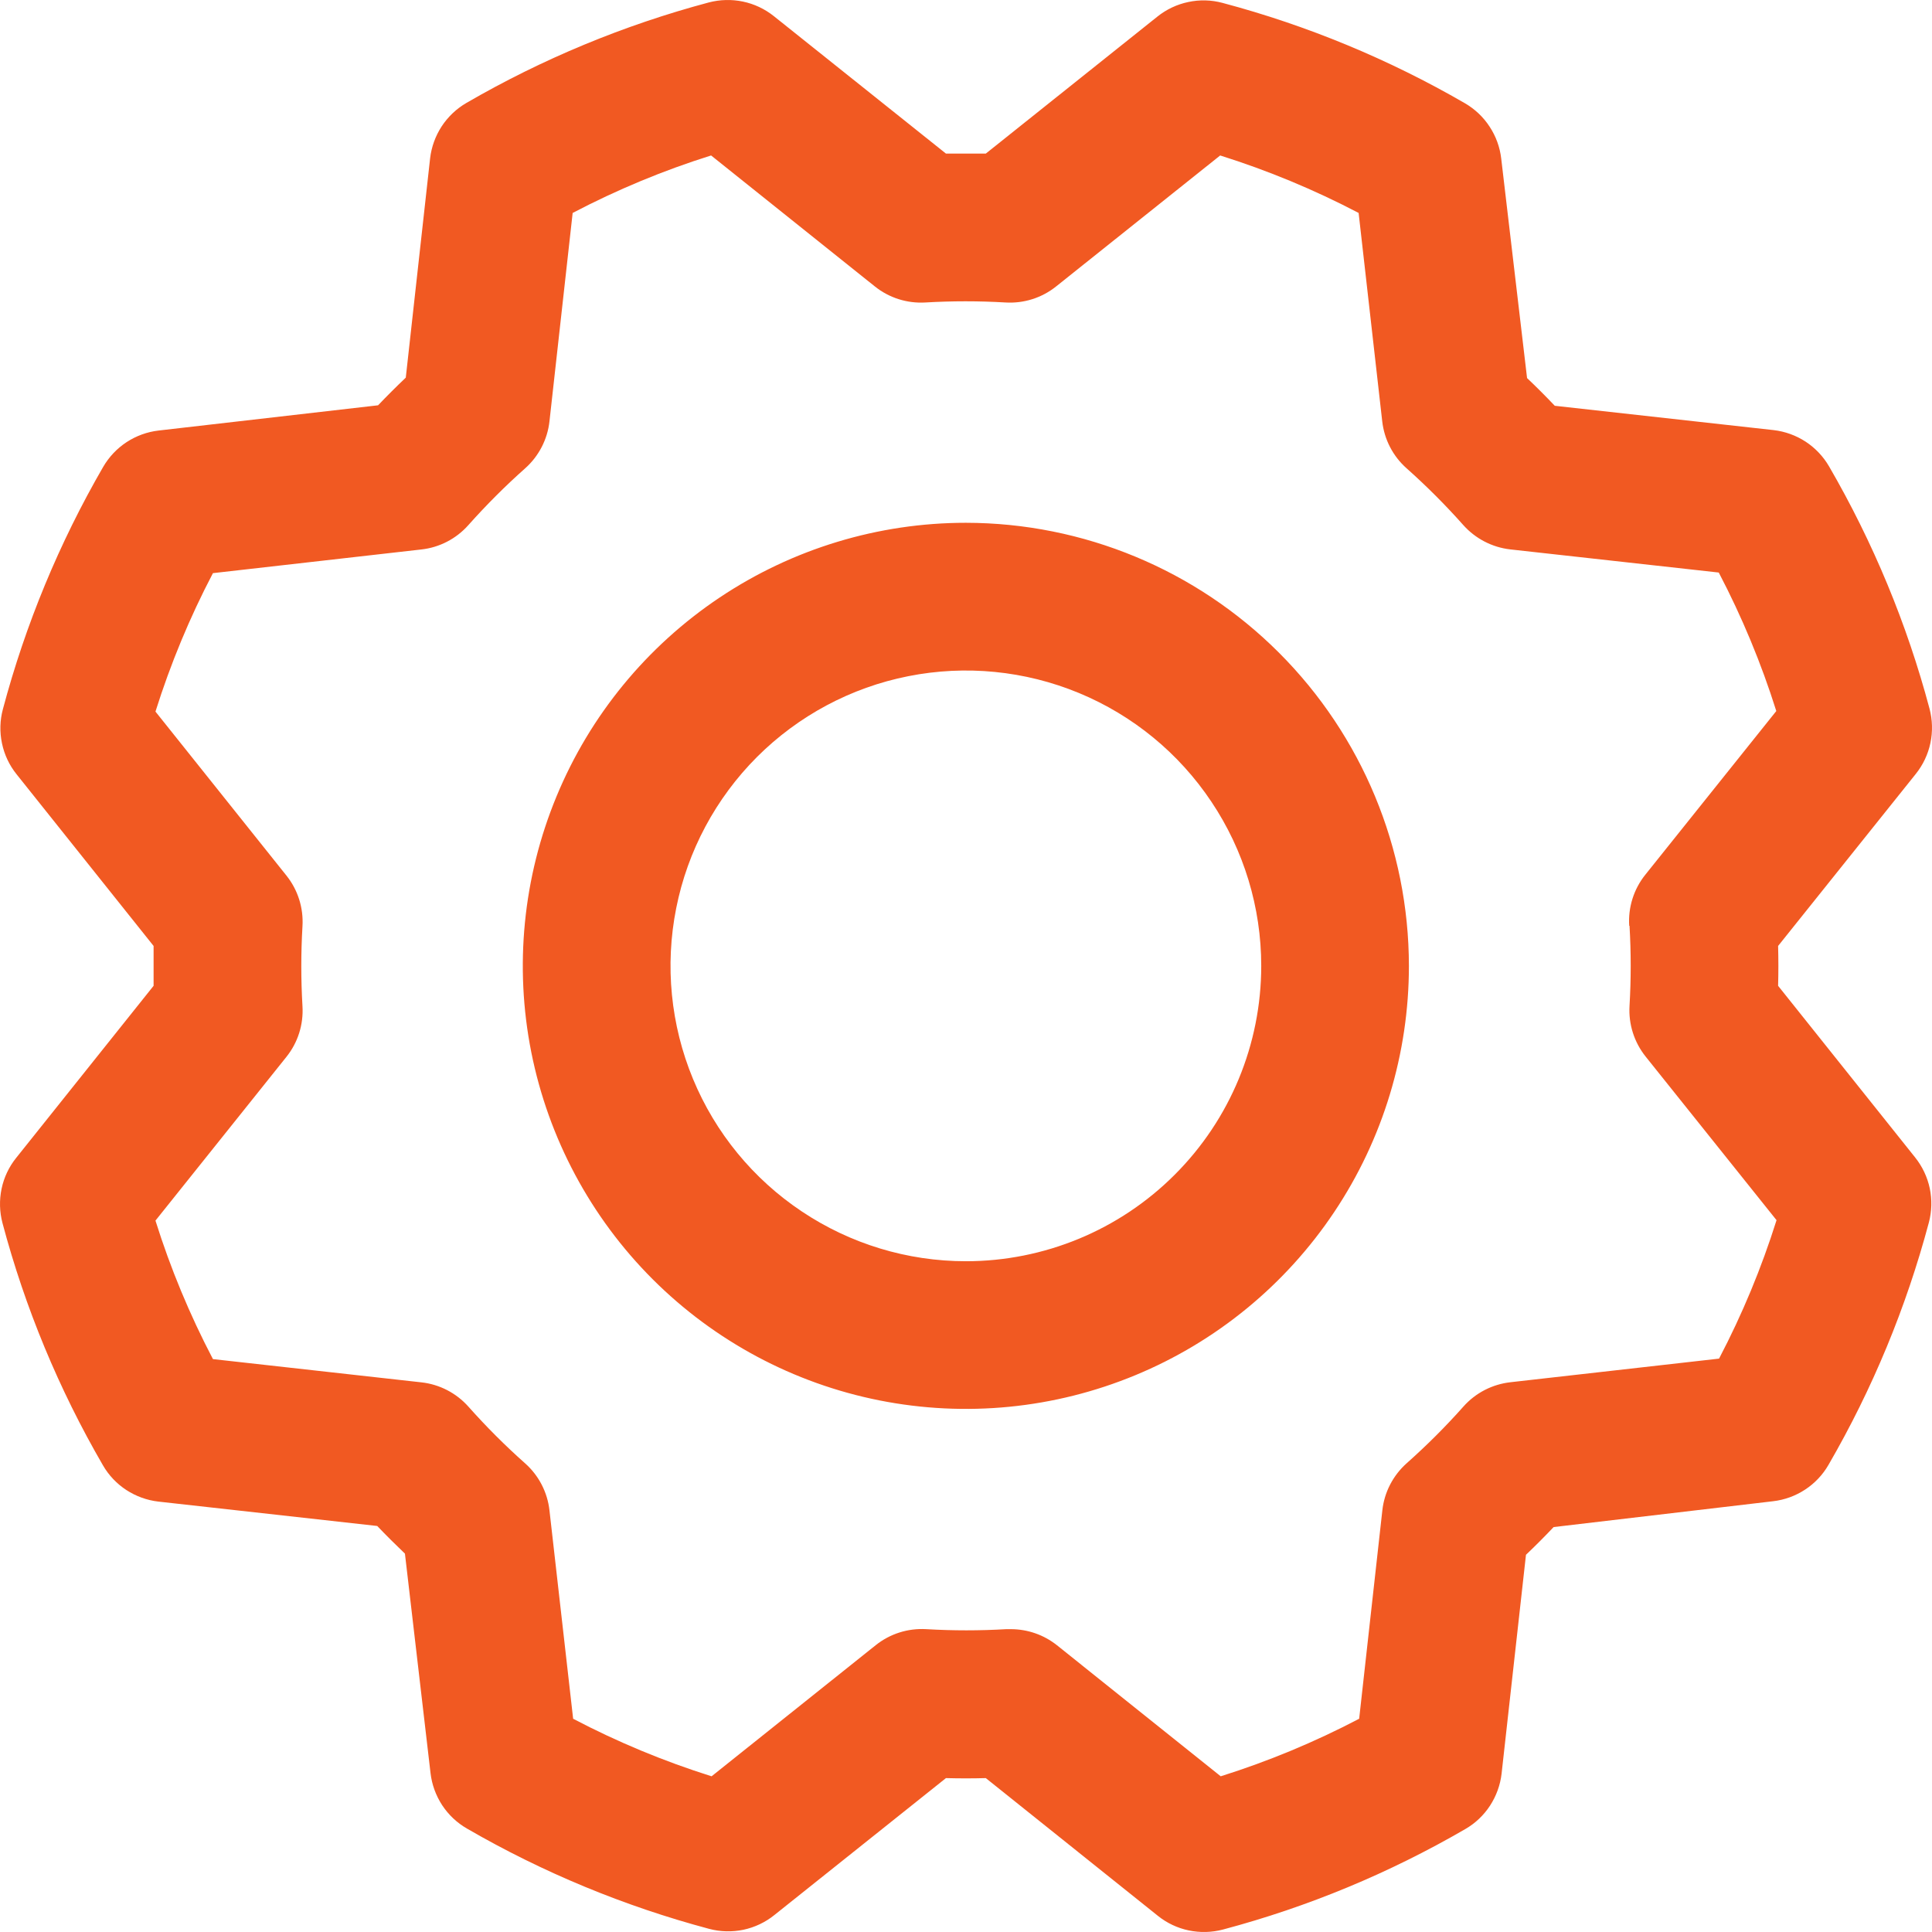 <svg width="32" height="32" viewBox="0 0 32 32" fill="none" xmlns="http://www.w3.org/2000/svg">
    <path
        d="M15.998 8.659C14.546 8.659 13.127 9.09 11.921 9.896C10.714 10.703 9.773 11.848 9.218 13.19C8.663 14.53 8.517 16.006 8.8 17.429C9.084 18.853 9.782 20.16 10.809 21.187C11.835 22.213 13.143 22.912 14.566 23.195C15.99 23.478 17.465 23.333 18.806 22.777C20.147 22.222 21.293 21.281 22.099 20.075C22.906 18.868 23.336 17.449 23.336 15.998C23.334 14.052 22.56 12.187 21.184 10.811C19.809 9.435 17.943 8.661 15.998 8.659ZM15.998 20.89C15.03 20.89 14.084 20.603 13.28 20.065C12.475 19.528 11.848 18.764 11.478 17.87C11.108 16.976 11.011 15.992 11.2 15.043C11.388 14.094 11.854 13.223 12.538 12.538C13.223 11.854 14.094 11.388 15.043 11.2C15.992 11.011 16.976 11.108 17.87 11.478C18.764 11.848 19.528 12.475 20.065 13.28C20.603 14.084 20.89 15.03 20.89 15.998C20.89 17.295 20.375 18.54 19.457 19.457C18.54 20.375 17.295 20.89 15.998 20.89ZM29.451 16.328C29.457 16.108 29.457 15.888 29.451 15.668L31.732 12.818C31.852 12.668 31.935 12.492 31.974 12.305C32.013 12.118 32.008 11.924 31.959 11.738C31.585 10.333 31.025 8.983 30.295 7.725C30.2 7.561 30.067 7.421 29.908 7.316C29.748 7.212 29.567 7.146 29.378 7.124L25.752 6.721C25.601 6.562 25.448 6.409 25.293 6.262L24.865 2.627C24.843 2.437 24.777 2.256 24.672 2.097C24.568 1.937 24.427 1.805 24.262 1.709C23.004 0.981 21.655 0.422 20.249 0.048C20.064 -0.002 19.87 -0.007 19.683 0.033C19.495 0.072 19.32 0.155 19.17 0.275L16.328 2.544C16.108 2.544 15.888 2.544 15.668 2.544L12.818 0.268C12.668 0.148 12.492 0.065 12.305 0.026C12.118 -0.013 11.924 -0.008 11.738 0.041C10.333 0.416 8.984 0.975 7.725 1.705C7.561 1.8 7.421 1.933 7.316 2.092C7.212 2.252 7.146 2.433 7.124 2.622L6.721 6.255C6.562 6.406 6.409 6.559 6.262 6.713L2.627 7.131C2.437 7.153 2.256 7.219 2.097 7.323C1.937 7.428 1.805 7.568 1.709 7.733C0.981 8.991 0.422 10.341 0.048 11.746C-0.002 11.931 -0.007 12.125 0.033 12.313C0.072 12.5 0.155 12.676 0.275 12.825L2.544 15.668C2.544 15.888 2.544 16.108 2.544 16.328L0.268 19.178C0.148 19.327 0.065 19.503 0.026 19.69C-0.013 19.878 -0.008 20.072 0.041 20.257C0.415 21.663 0.975 23.012 1.705 24.27C1.8 24.435 1.933 24.575 2.092 24.679C2.252 24.783 2.433 24.849 2.622 24.871L6.248 25.275C6.4 25.434 6.553 25.586 6.707 25.733L7.131 29.369C7.153 29.558 7.219 29.739 7.323 29.899C7.428 30.058 7.568 30.191 7.733 30.286C8.991 31.015 10.341 31.573 11.746 31.948C11.931 31.997 12.125 32.002 12.313 31.963C12.5 31.923 12.676 31.84 12.825 31.72L15.668 29.451C15.888 29.457 16.108 29.457 16.328 29.451L19.178 31.732C19.327 31.852 19.503 31.935 19.69 31.974C19.878 32.013 20.072 32.008 20.257 31.959C21.663 31.585 23.012 31.025 24.27 30.295C24.435 30.2 24.575 30.067 24.679 29.908C24.783 29.748 24.849 29.567 24.871 29.378L25.275 25.752C25.434 25.601 25.586 25.448 25.733 25.293L29.369 24.865C29.558 24.843 29.739 24.777 29.899 24.672C30.058 24.568 30.191 24.427 30.286 24.262C31.015 23.004 31.573 21.655 31.948 20.249C31.997 20.064 32.002 19.87 31.963 19.683C31.923 19.495 31.84 19.32 31.72 19.17L29.451 16.328ZM26.99 15.334C27.016 15.776 27.016 16.219 26.99 16.661C26.972 16.964 27.067 17.262 27.256 17.499L29.425 20.21C29.176 21.001 28.858 21.768 28.473 22.503L25.018 22.894C24.717 22.928 24.439 23.071 24.238 23.298C23.944 23.629 23.63 23.942 23.299 24.236C23.073 24.438 22.929 24.715 22.896 25.016L22.512 28.468C21.777 28.853 21.01 29.172 20.219 29.421L17.507 27.251C17.29 27.078 17.02 26.984 16.742 26.984H16.669C16.227 27.01 15.784 27.01 15.342 26.984C15.039 26.966 14.741 27.06 14.504 27.25L11.786 29.421C10.995 29.172 10.227 28.853 9.493 28.468L9.101 25.018C9.068 24.717 8.924 24.439 8.698 24.238C8.367 23.944 8.053 23.63 7.759 23.299C7.558 23.073 7.28 22.929 6.979 22.896L3.527 22.511C3.142 21.776 2.823 21.008 2.575 20.217L4.744 17.505C4.934 17.268 5.028 16.97 5.01 16.667C4.984 16.225 4.984 15.782 5.01 15.34C5.028 15.038 4.934 14.739 4.744 14.502L2.575 11.786C2.824 10.995 3.142 10.227 3.527 9.493L6.978 9.101C7.279 9.068 7.556 8.924 7.757 8.698C8.052 8.367 8.365 8.053 8.696 7.759C8.923 7.558 9.068 7.279 9.101 6.978L9.485 3.527C10.22 3.142 10.987 2.823 11.778 2.575L14.49 4.744C14.727 4.934 15.025 5.028 15.328 5.01C15.77 4.984 16.213 4.984 16.655 5.01C16.958 5.028 17.256 4.934 17.493 4.744L20.21 2.575C21.001 2.824 21.768 3.142 22.503 3.527L22.894 6.978C22.928 7.279 23.071 7.556 23.298 7.757C23.629 8.052 23.942 8.365 24.236 8.696C24.438 8.922 24.715 9.066 25.016 9.1L28.468 9.483C28.853 10.218 29.172 10.986 29.421 11.777L27.251 14.489C27.06 14.727 26.965 15.029 26.985 15.334H26.99Z"
        fill="#F15922" />
</svg>
